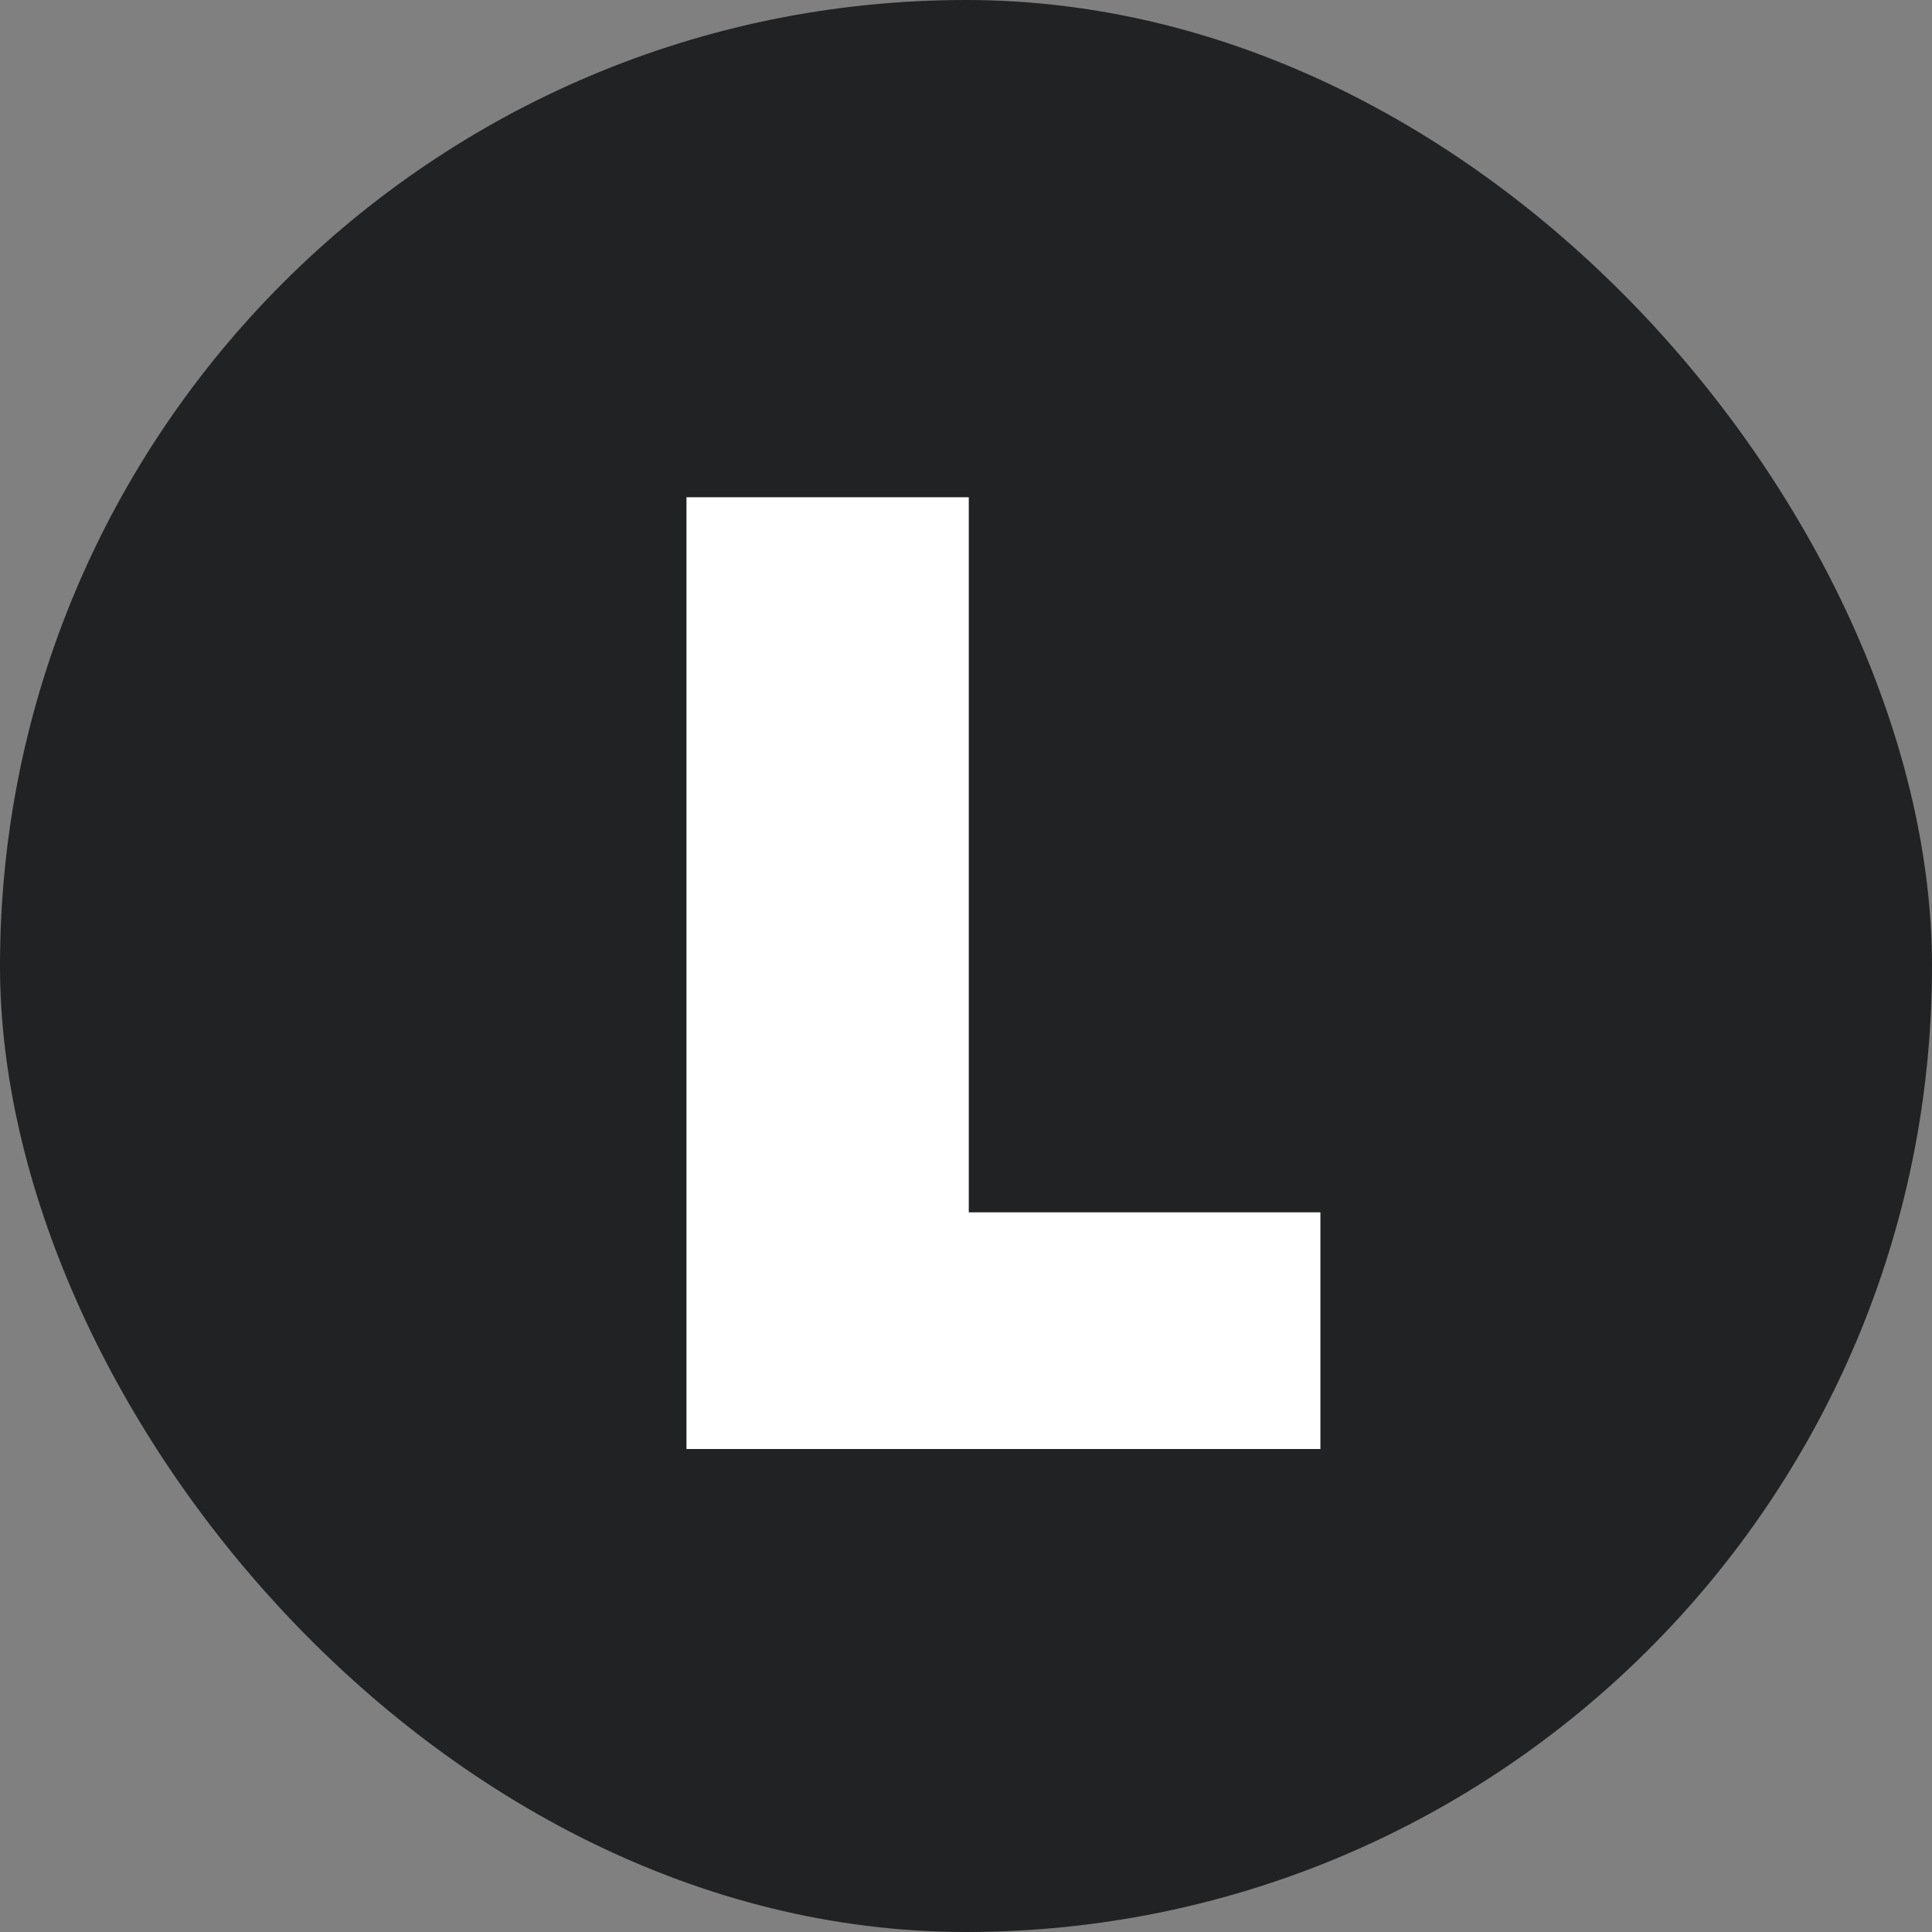 <svg xmlns="http://www.w3.org/2000/svg" fill="none" viewBox="0 0 32 32" height="32" width="32">
<rect x="0" y="0" width="32" height="32" fill="#808080" stroke="none"/>
<rect fill="#202223" rx="16" height="32" width="32"></rect>
<path fill="white" d="M11.37 8.236H16.046V20.08H21.87V24H11.37V8.236Z"></path>
</svg>
